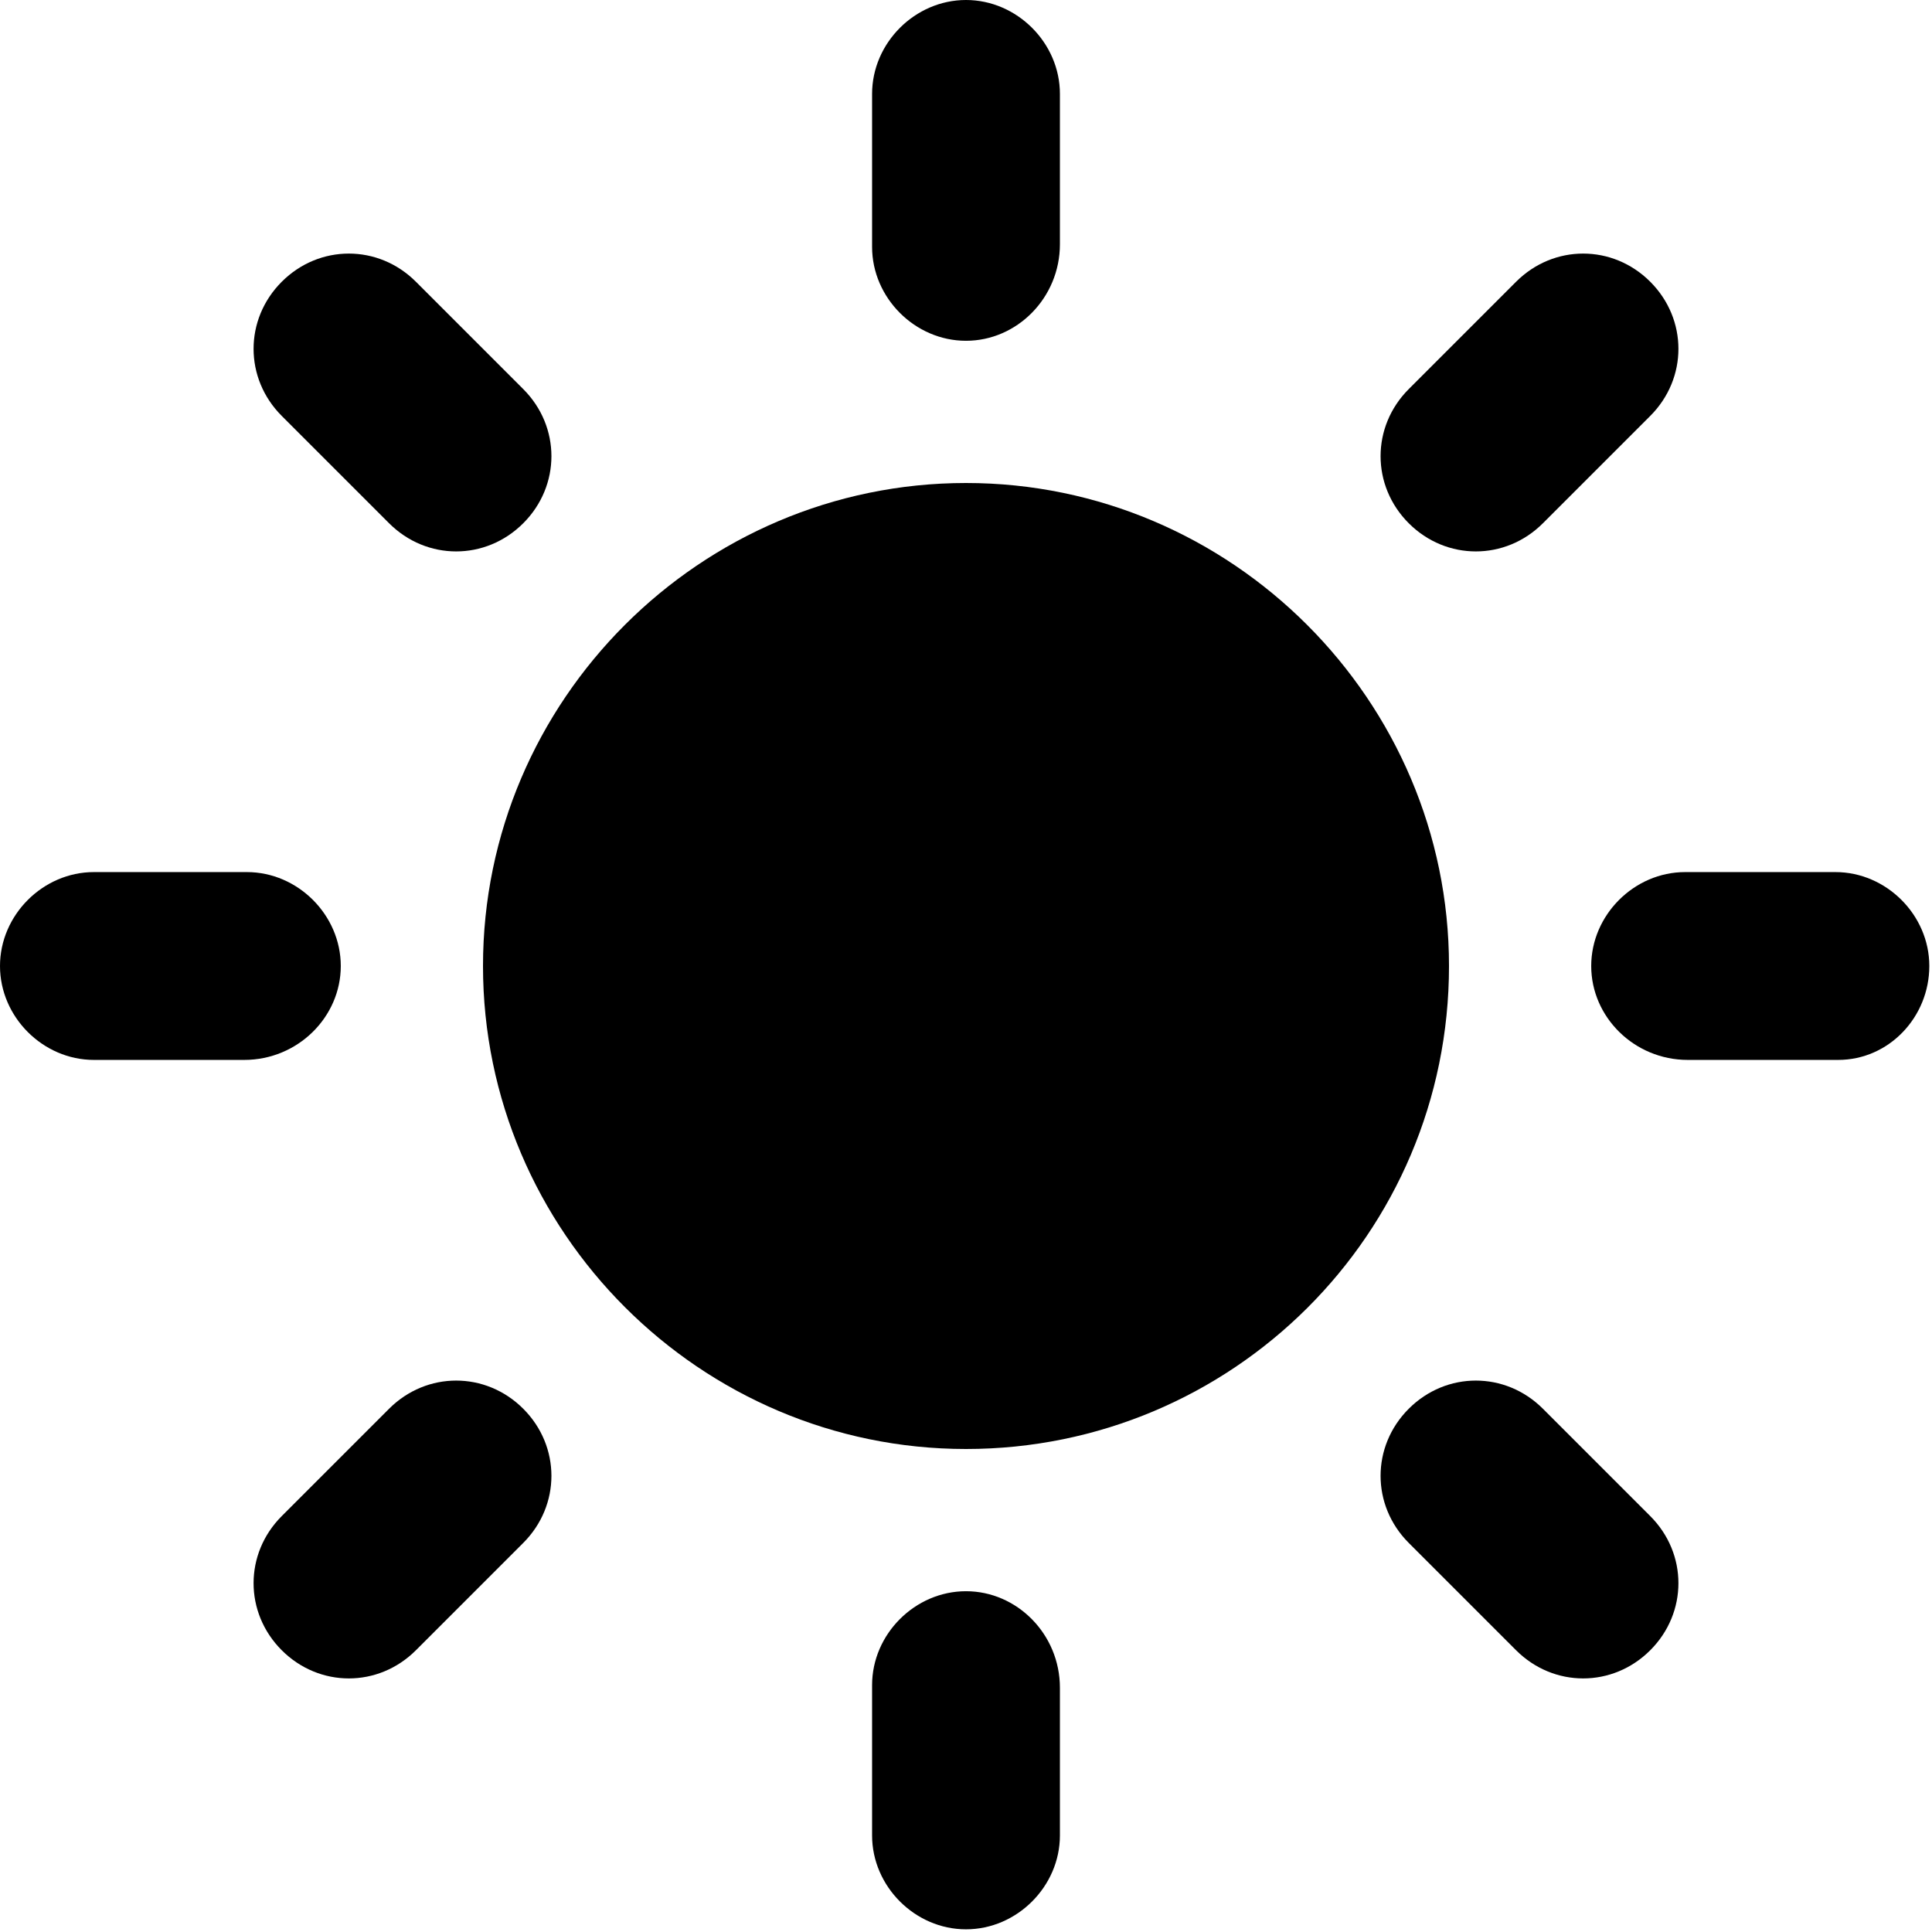 <?xml version="1.0" encoding="utf-8"?>
<!-- Generator: Adobe Illustrator 25.1.0, SVG Export Plug-In . SVG Version: 6.00 Build 0)  -->
<svg version="1.1" id="Layer_1" xmlns="http://www.w3.org/2000/svg" xmlns:xlink="http://www.w3.org/1999/xlink" x="0px" y="0px"
	 viewBox="0 0 7.2 7.2" style="enable-background:new 0 0 7.2 7.2;" xml:space="preserve">
<g>
	<path d="M3.6,1.8c-0.99,0-1.8,0.81-1.8,1.8c0,0.99,0.81,1.8,1.8,1.8S5.4,4.6,5.4,3.6C5.4,2.61,4.59,1.8,3.6,1.8"/>
	<path d="M3.6,1.27c-0.19,0-0.35-0.16-0.35-0.35V0.35C3.25,0.16,3.41,0,3.6,0s0.35,0.16,0.35,0.35v0.56
		C3.95,1.11,3.79,1.27,3.6,1.27"/>
	<path d="M3.6,5.93c-0.19,0-0.35,0.16-0.35,0.35v0.56c0,0.19,0.16,0.35,0.35,0.35s0.35-0.16,0.35-0.35V6.29
		C3.95,6.09,3.79,5.93,3.6,5.93"/>
	<path d="M5.25,1.95c-0.14-0.14-0.14-0.36,0-0.5l0.4-0.4c0.14-0.14,0.36-0.14,0.5,0c0.14,0.14,0.14,0.36,0,0.5l-0.4,0.4
		C5.61,2.09,5.39,2.09,5.25,1.95"/>
	<path d="M1.95,5.25c-0.14-0.14-0.36-0.14-0.5,0l-0.4,0.4c-0.14,0.14-0.14,0.36,0,0.5c0.14,0.14,0.36,0.14,0.5,0l0.4-0.4
		C2.09,5.61,2.09,5.39,1.95,5.25"/>
	<path d="M5.93,3.6c0-0.19,0.16-0.35,0.35-0.35h0.56c0.19,0,0.35,0.16,0.35,0.35S7.04,3.95,6.85,3.95H6.29
		C6.09,3.95,5.93,3.79,5.93,3.6"/>
	<path d="M1.27,3.6c0-0.19-0.16-0.35-0.35-0.35H0.35C0.16,3.25,0,3.41,0,3.6s0.16,0.35,0.35,0.35h0.56C1.11,3.95,1.27,3.79,1.27,3.6
		"/>
	<path d="M5.25,5.25c0.14-0.14,0.36-0.14,0.5,0l0.4,0.4c0.14,0.14,0.14,0.36,0,0.5c-0.14,0.14-0.36,0.14-0.5,0l-0.4-0.4
		C5.11,5.61,5.11,5.39,5.25,5.25"/>
	<path d="M1.95,1.95c0.14-0.14,0.14-0.36,0-0.5l-0.4-0.4c-0.14-0.14-0.36-0.14-0.5,0c-0.14,0.14-0.14,0.36,0,0.5l0.4,0.4
		C1.59,2.09,1.81,2.09,1.95,1.95"/>
</g>
</svg>

